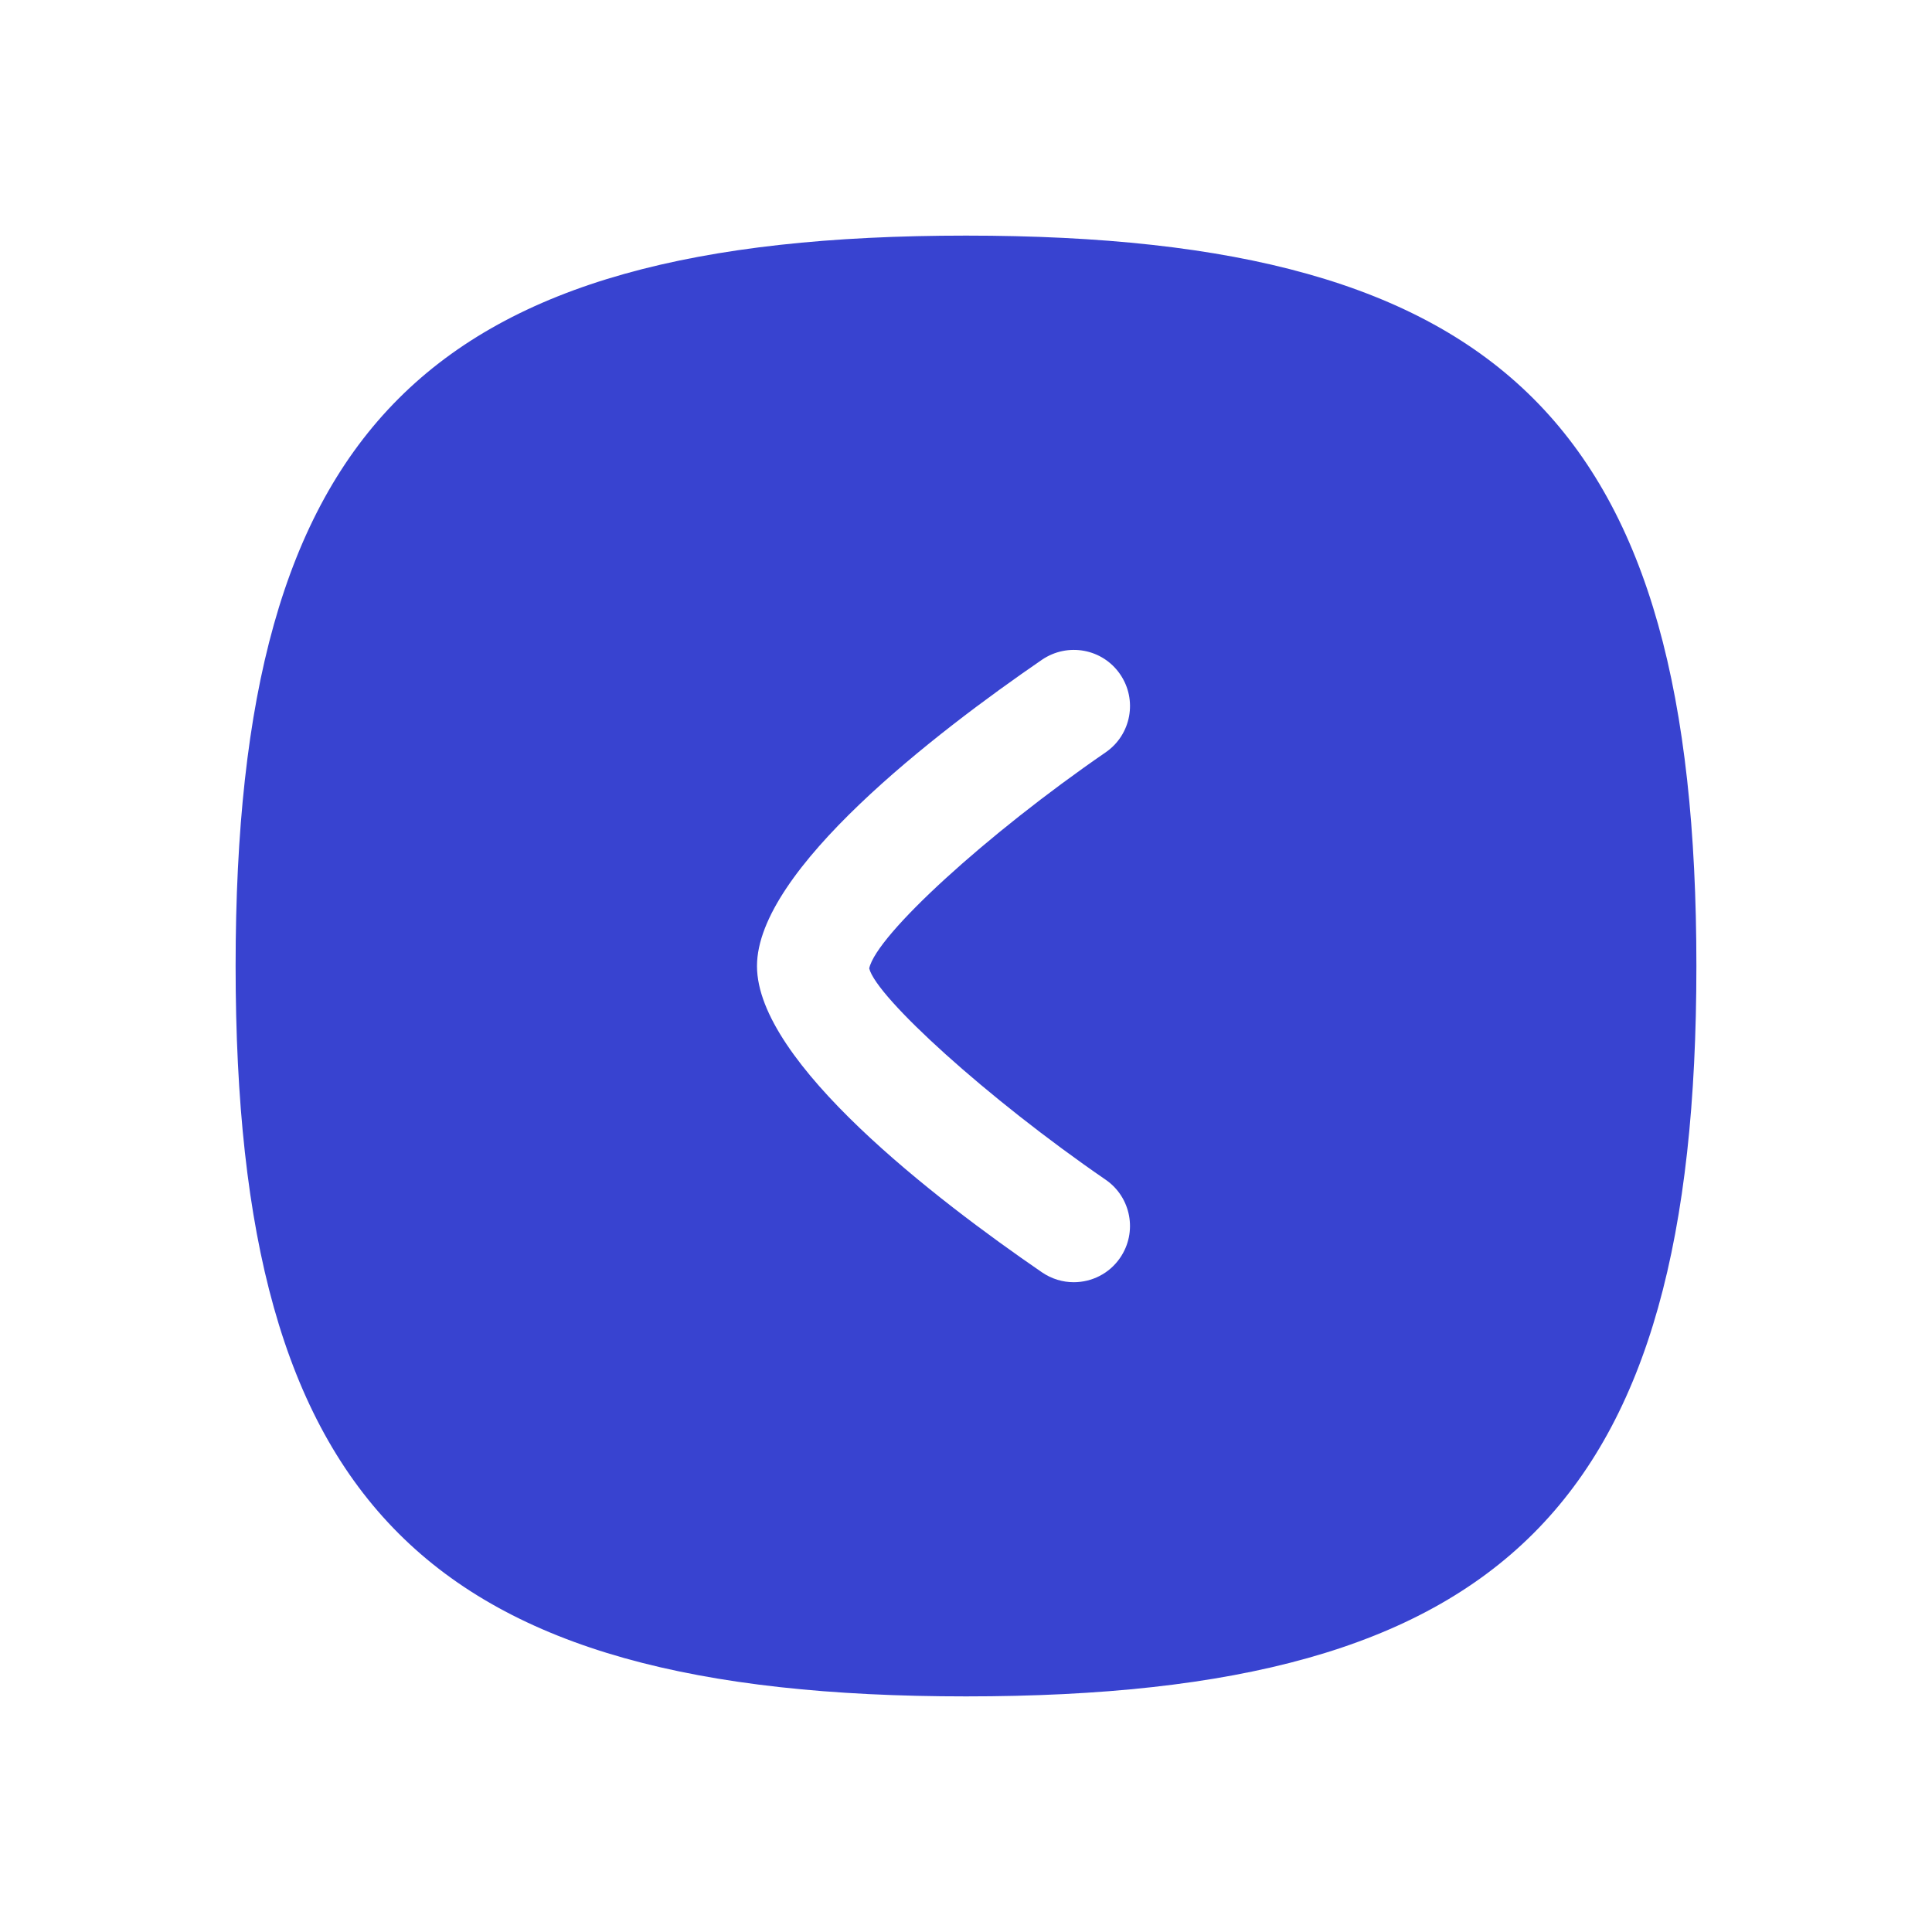 <svg width="82" height="82" viewBox="0 0 82 82" fill="none" xmlns="http://www.w3.org/2000/svg">
<g filter="url(#filter0_d_583_3748)">
<path fill-rule="evenodd" clip-rule="evenodd" d="M46.927 46.071C48.011 46.815 48.287 48.3 47.54 49.387C47.079 50.061 46.332 50.421 45.572 50.421C45.108 50.421 44.637 50.284 44.224 50.001C39.706 46.901 32.129 41.086 32.129 37.003C32.129 32.924 39.706 27.105 44.224 24.002C45.318 23.258 46.796 23.532 47.54 24.616C48.287 25.7 48.014 27.185 46.927 27.932C41.89 31.398 37.197 35.681 36.892 37.102C37.197 38.326 41.89 42.609 46.927 46.071ZM41 6C18.111 6 10 14.114 10 37C10 59.889 18.111 68 41 68C63.886 68 72 59.889 72 37C72 14.114 63.886 6 41 6Z" fill="#3843D0"/>
</g>
<defs>
<filter id="filter0_d_583_3748" x="0" y="0" width="82" height="82" filterUnits="userSpaceOnUse" color-interpolation-filters="sRGB">
<feFlood flood-opacity="0" result="BackgroundImageFix"/>
<feColorMatrix in="SourceAlpha" type="matrix" values="0 0 0 0 0 0 0 0 0 0 0 0 0 0 0 0 0 0 127 0" result="hardAlpha"/>
<feOffset dy="4"/>
<feGaussianBlur stdDeviation="5"/>
<feComposite in2="hardAlpha" operator="out"/>
<feColorMatrix type="matrix" values="0 0 0 0 0 0 0 0 0 0 0 0 0 0 0 0 0 0 0.05 0"/>
<feBlend mode="normal" in2="BackgroundImageFix" result="effect1_dropShadow_583_3748"/>
<feBlend mode="normal" in="SourceGraphic" in2="effect1_dropShadow_583_3748" result="shape"/>
</filter>
</defs>
</svg>
